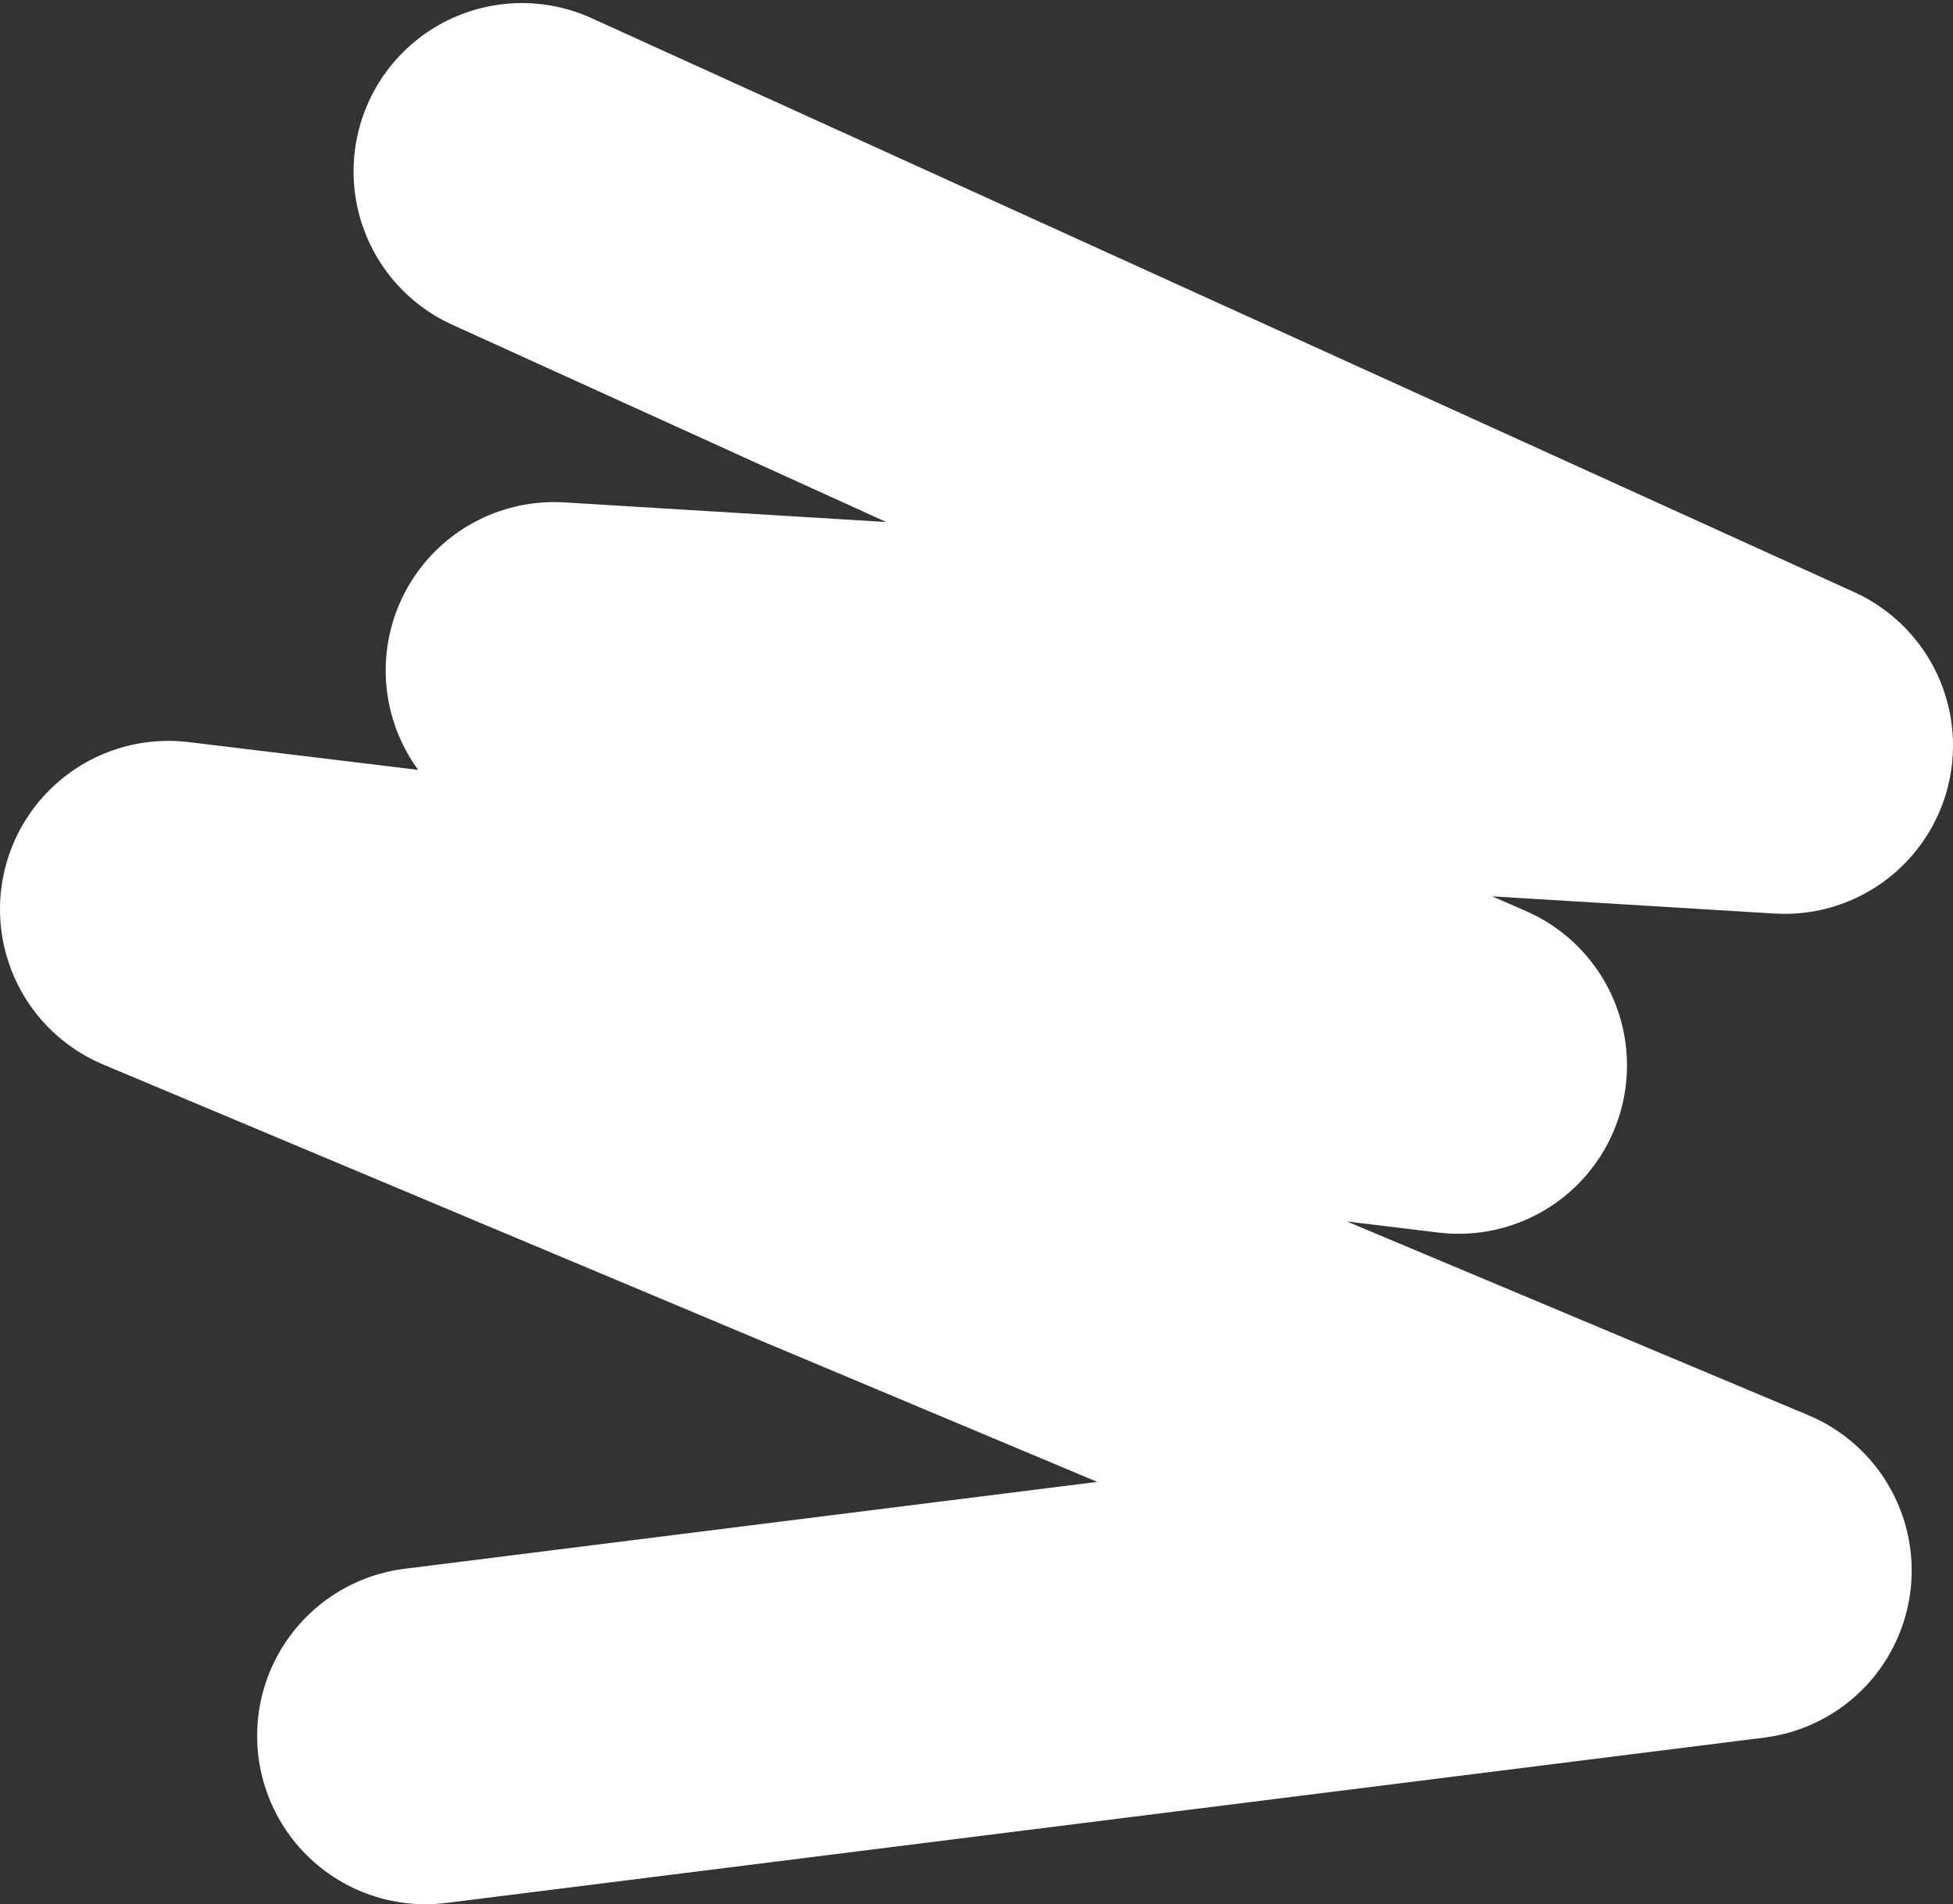 <?xml version="1.0" encoding="UTF-8"?> <svg xmlns="http://www.w3.org/2000/svg" width="638" height="622" viewBox="0 0 638 622" fill="none"><rect x="0" y="0" width="638" height="622" fill="#333333" stroke="none"/><path d="M170.5 56L583 243.5L181 219L476.5 348L55 297L569.5 513L139 567" stroke="white" stroke-width="110" stroke-linecap="round" stroke-linejoin="round"></path></svg> 